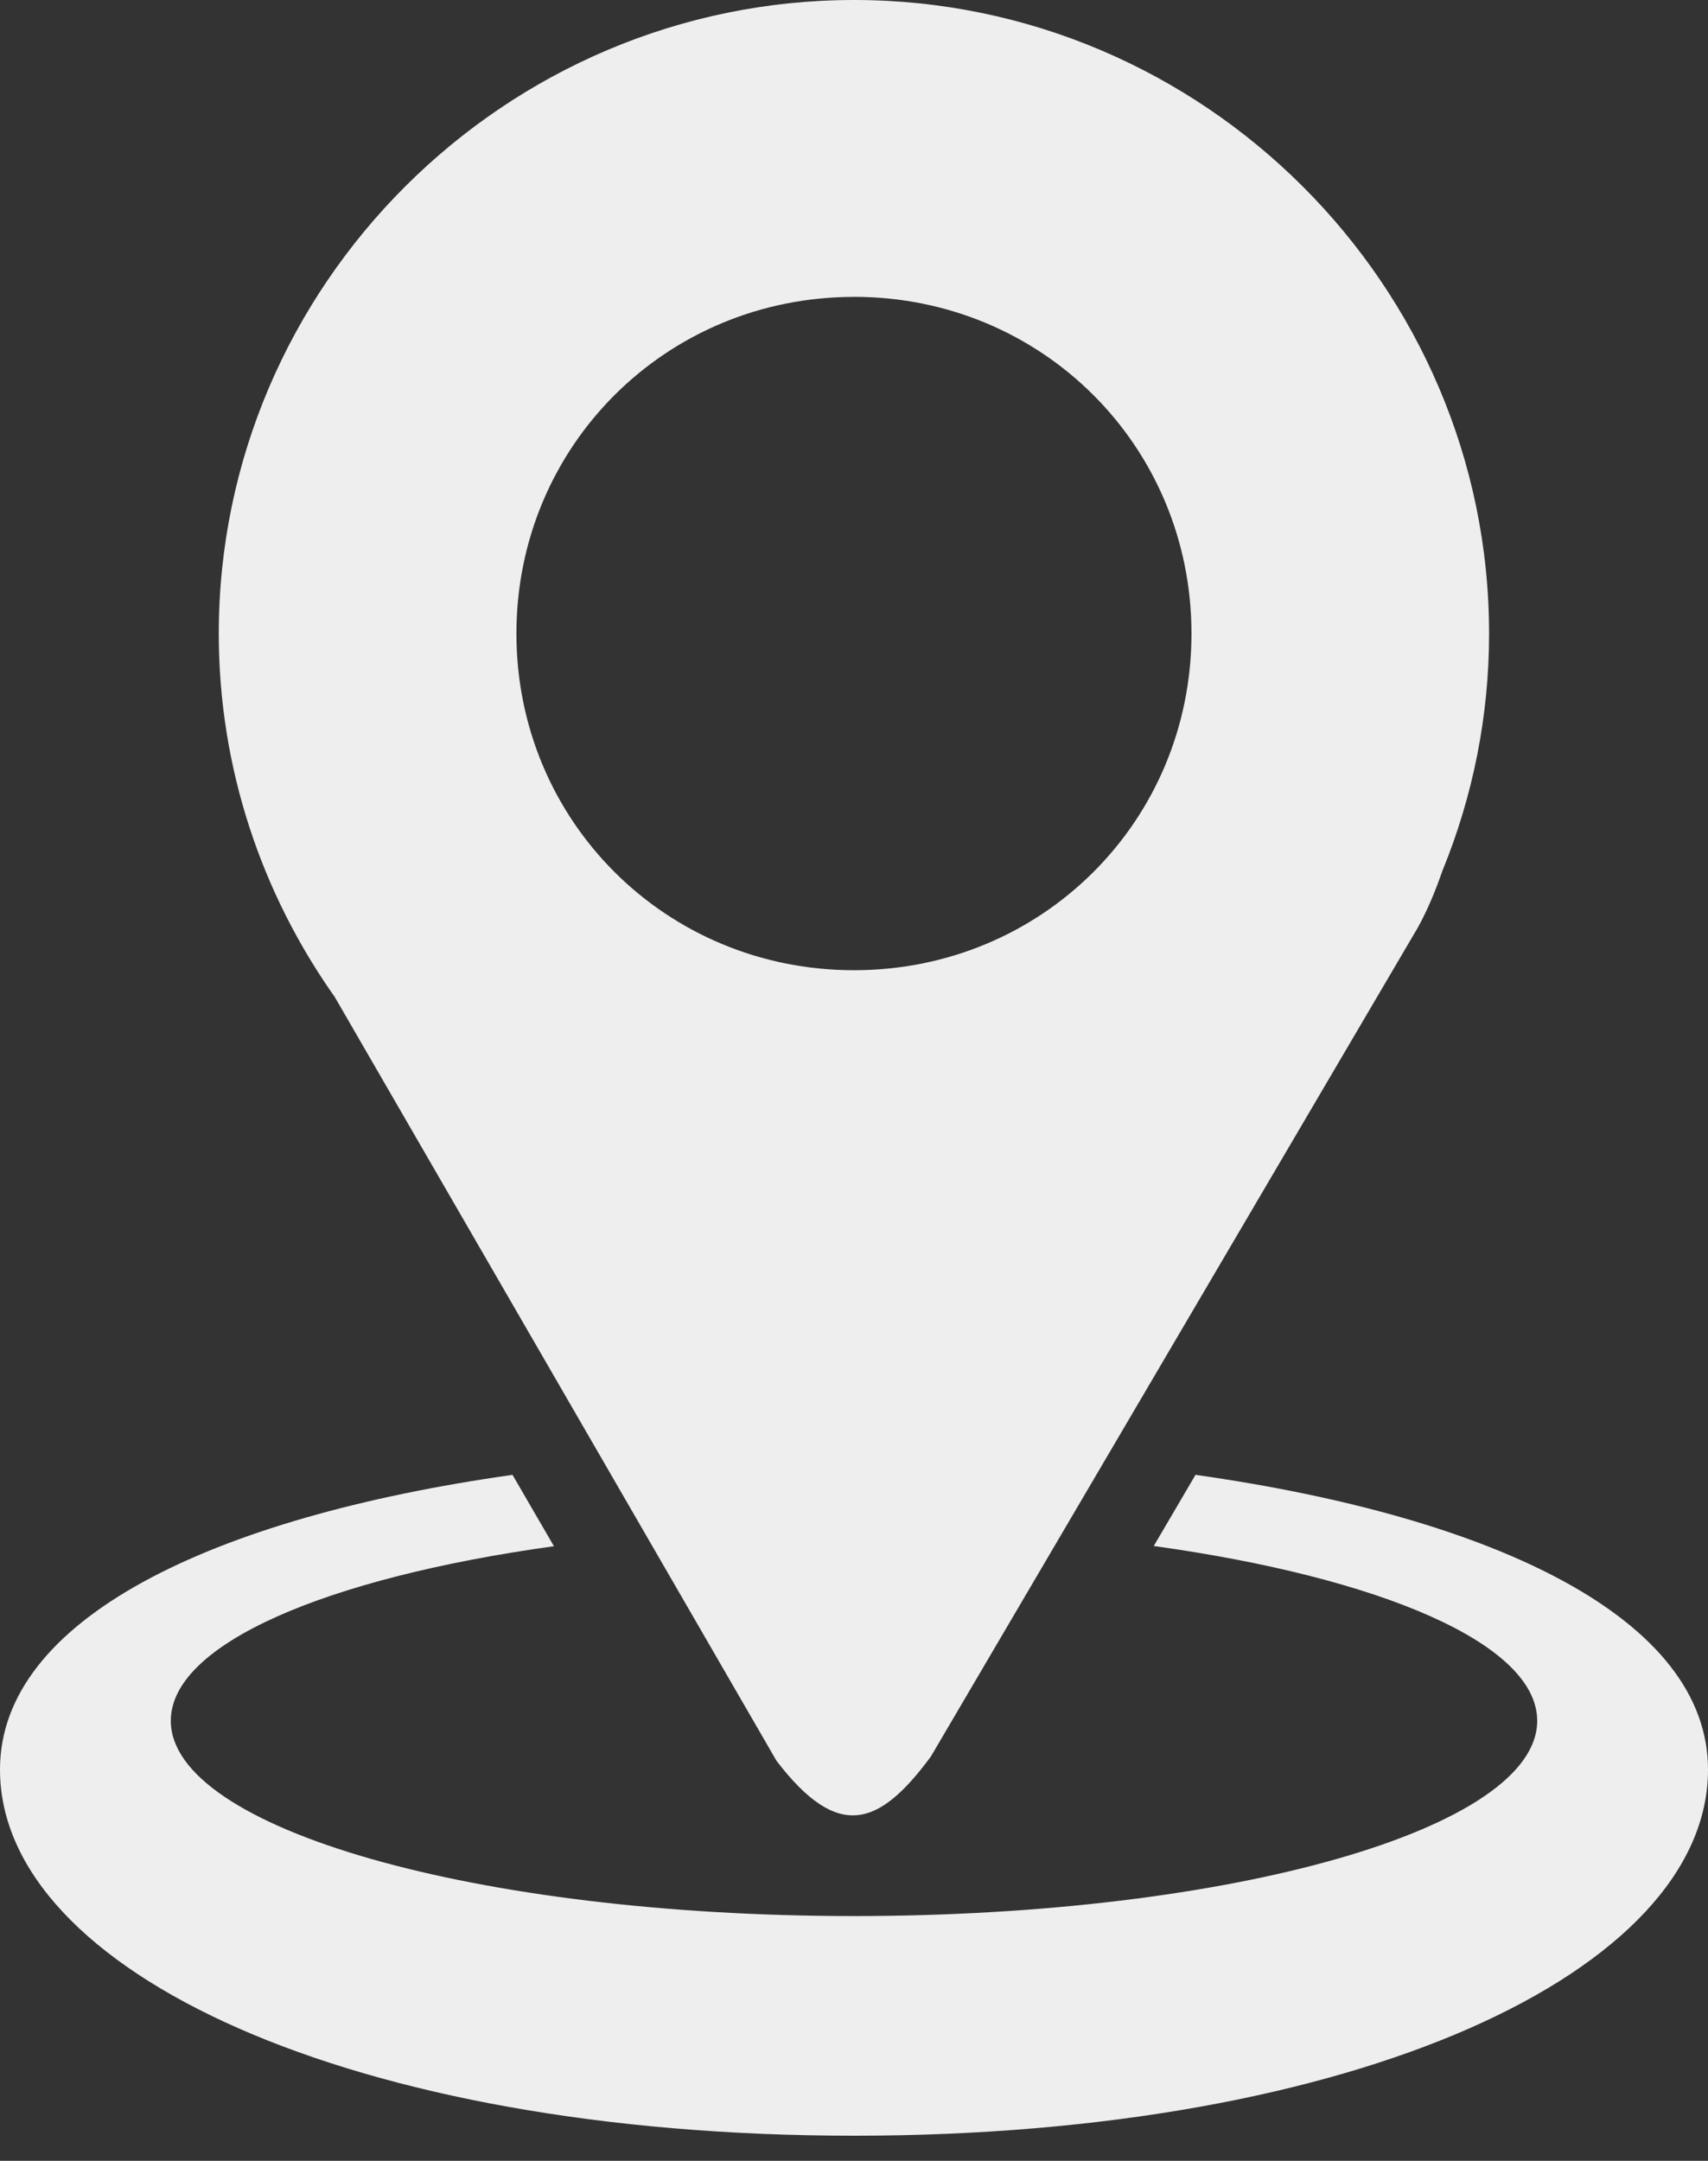 <?xml version="1.0" encoding="UTF-8"?> <svg xmlns="http://www.w3.org/2000/svg" width="34" height="43" viewBox="0 0 34 43" fill="none"><rect x="0" y="0" width="34" height="43" fill="#333333" stroke="none"/> <path d="M17 0C10.05 0 4.355 5.678 4.355 12.608C4.355 15.293 5.213 17.789 6.664 19.84L15.457 35.039C16.688 36.648 17.506 36.342 18.53 34.954L28.228 18.451C28.423 18.097 28.577 17.72 28.711 17.334C29.326 15.834 29.643 14.229 29.642 12.608C29.643 5.678 23.95 0 17 0ZM17 5.907C20.742 5.907 23.718 8.877 23.718 12.608C23.718 16.34 20.742 19.307 17 19.307C13.258 19.307 10.28 16.34 10.28 12.608C10.28 8.877 13.258 5.908 17 5.908V5.907Z" fill="#EEEEEE"></path> <path d="M25.038 20.786L25.018 20.84C25.024 20.823 25.029 20.807 25.035 20.791L25.038 20.786V20.786ZM10.203 29.349C4.199 30.198 0 32.227 0 35.214C0 39.238 7.016 42.5 17 42.5C26.984 42.5 34 39.238 34 35.214C34 32.227 29.801 30.198 23.798 29.349L22.967 30.765C27.491 31.393 30.6 32.712 30.6 34.243C30.6 36.389 24.511 38.129 17 38.129C9.489 38.129 3.4 36.389 3.4 34.243C3.4 32.717 6.488 31.399 11.027 30.769C10.752 30.296 10.477 29.823 10.202 29.349H10.203Z" fill="#EEEEEE"></path> </svg> 